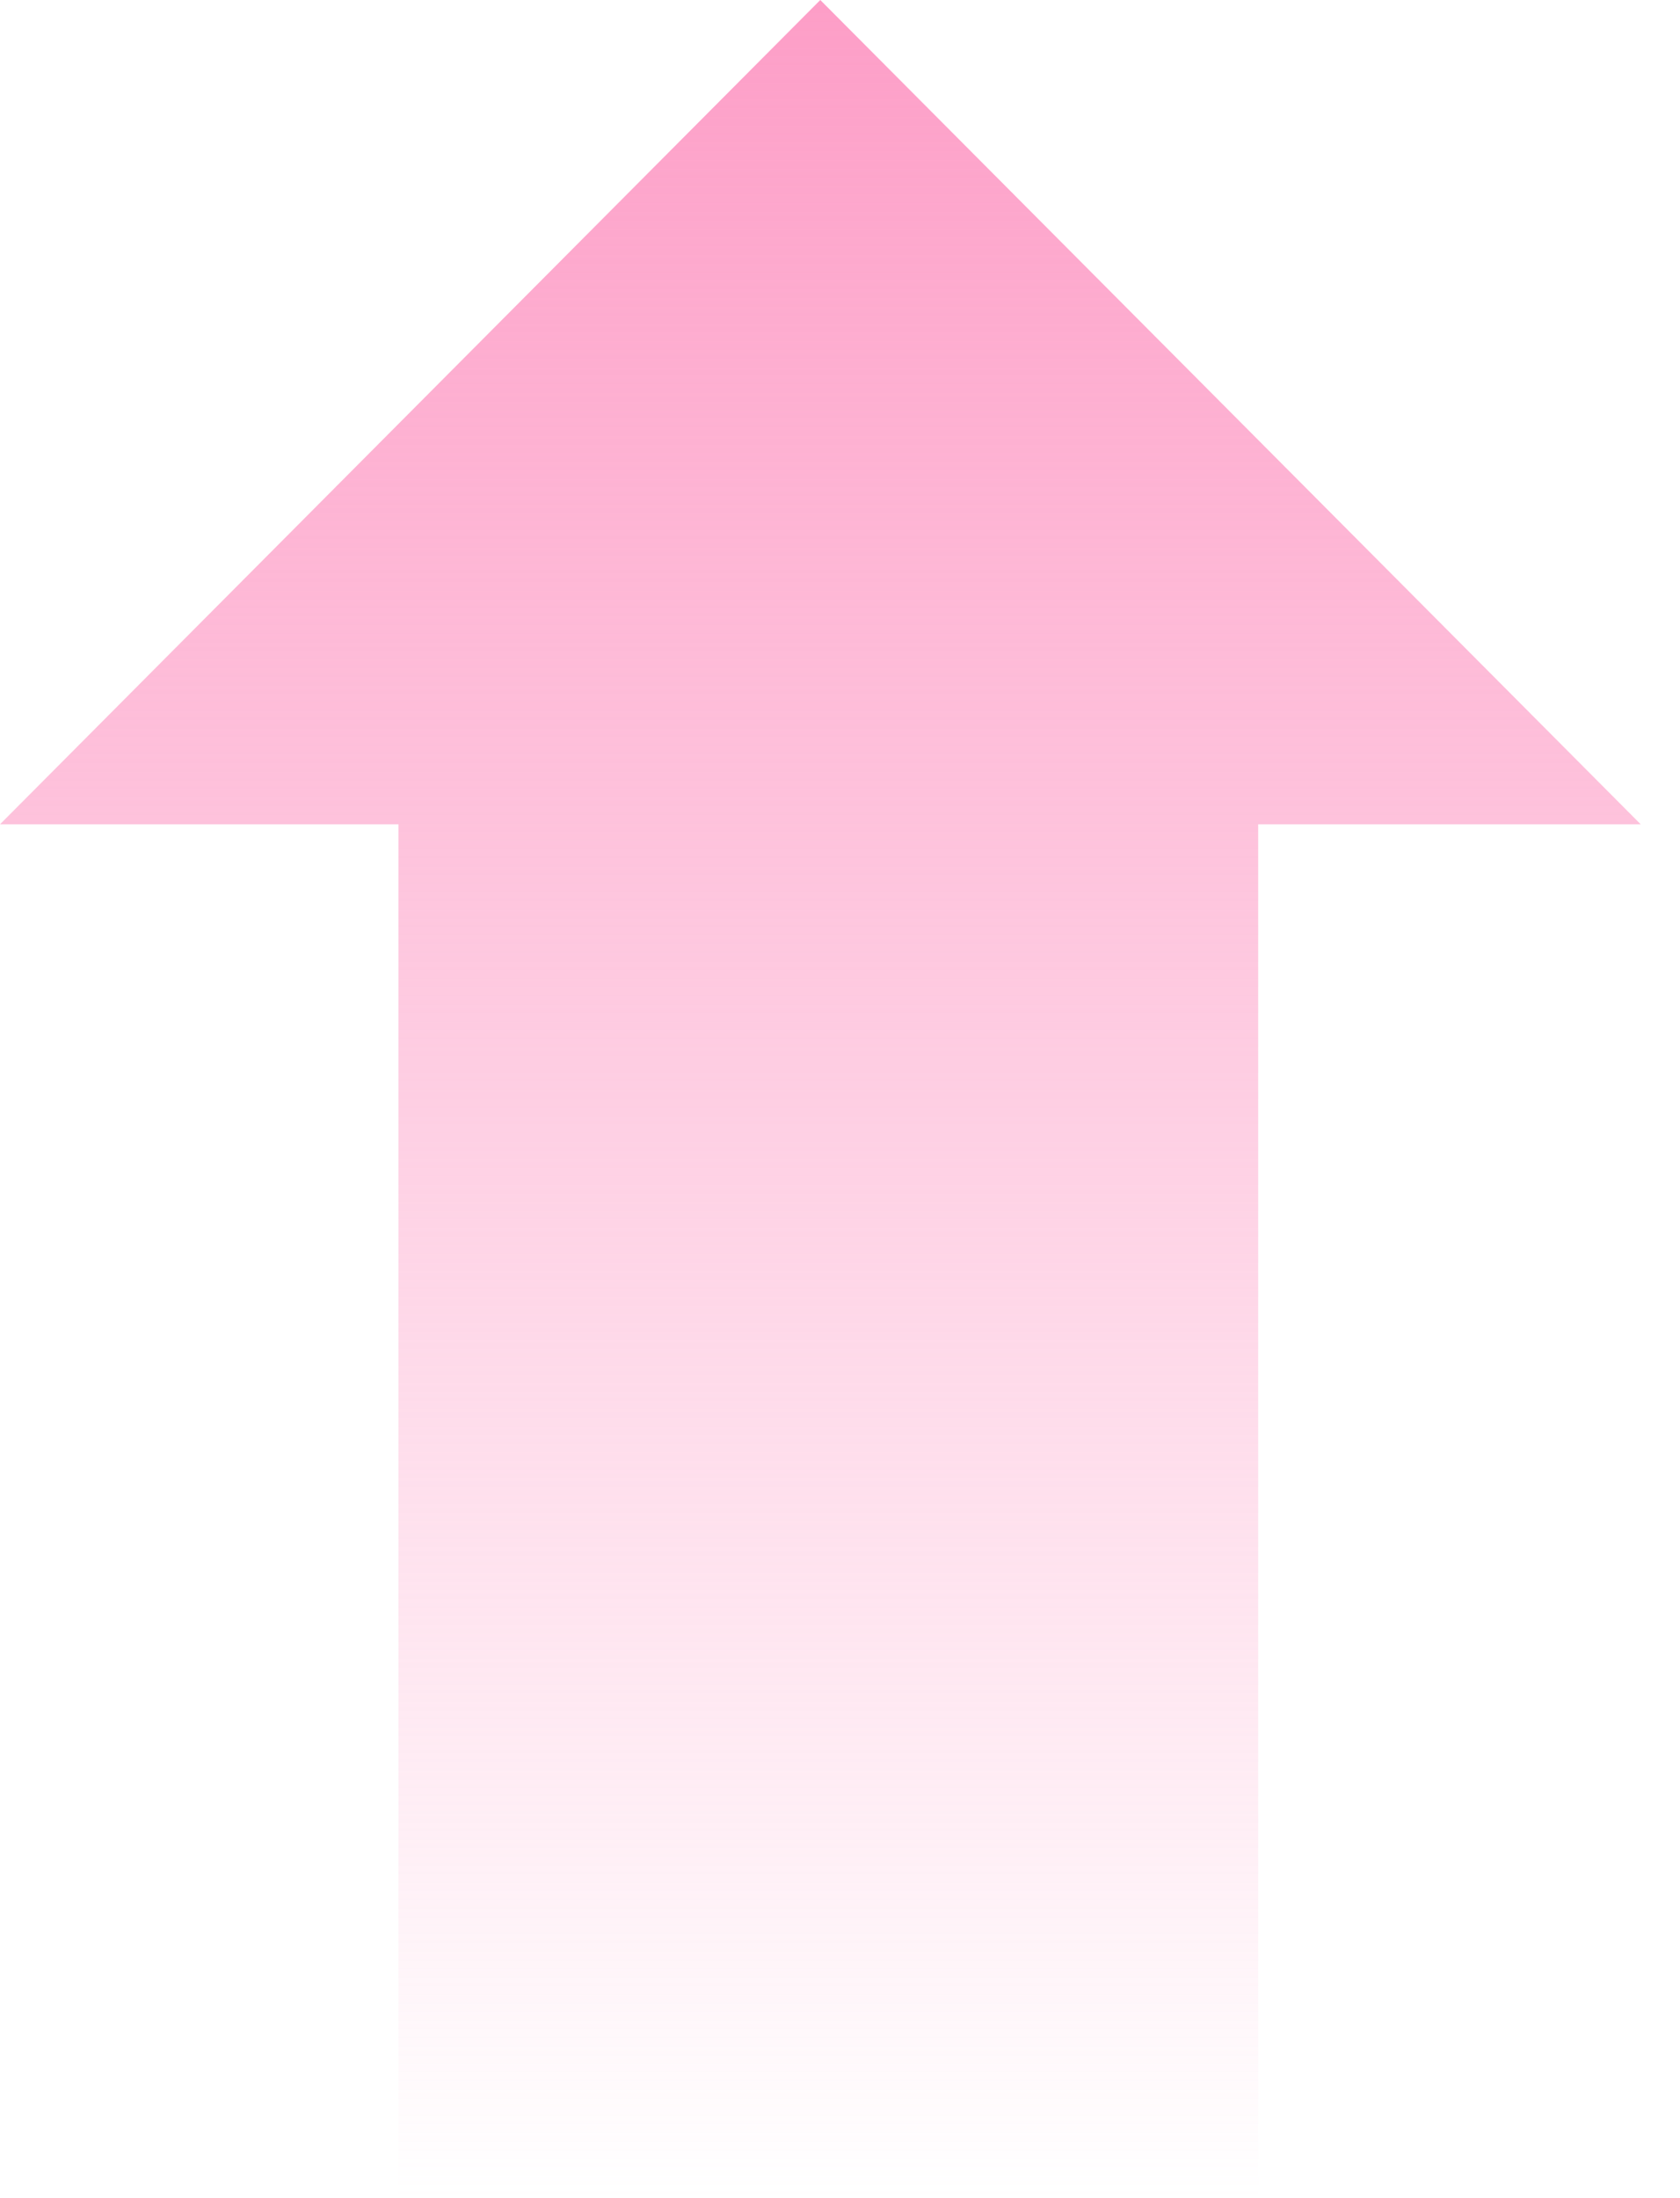 <svg xmlns="http://www.w3.org/2000/svg" width="26" height="34" viewBox="0 0 26 34" fill="none">
  <path d="M25.392 12.75H19.472V34H6.167V12.75H0L12.695 0L25.392 12.75Z" fill="url(#paint0_linear_9699_24001)"/>
  <defs>
    <linearGradient id="paint0_linear_9699_24001" x1="12.696" y1="0" x2="12.696" y2="34" gradientUnits="userSpaceOnUse">
      <stop stop-color="#FD9EC7"/>
      <stop offset="1" stop-color="#FD9EC7" stop-opacity="0"/>
    </linearGradient>
  </defs>
</svg>